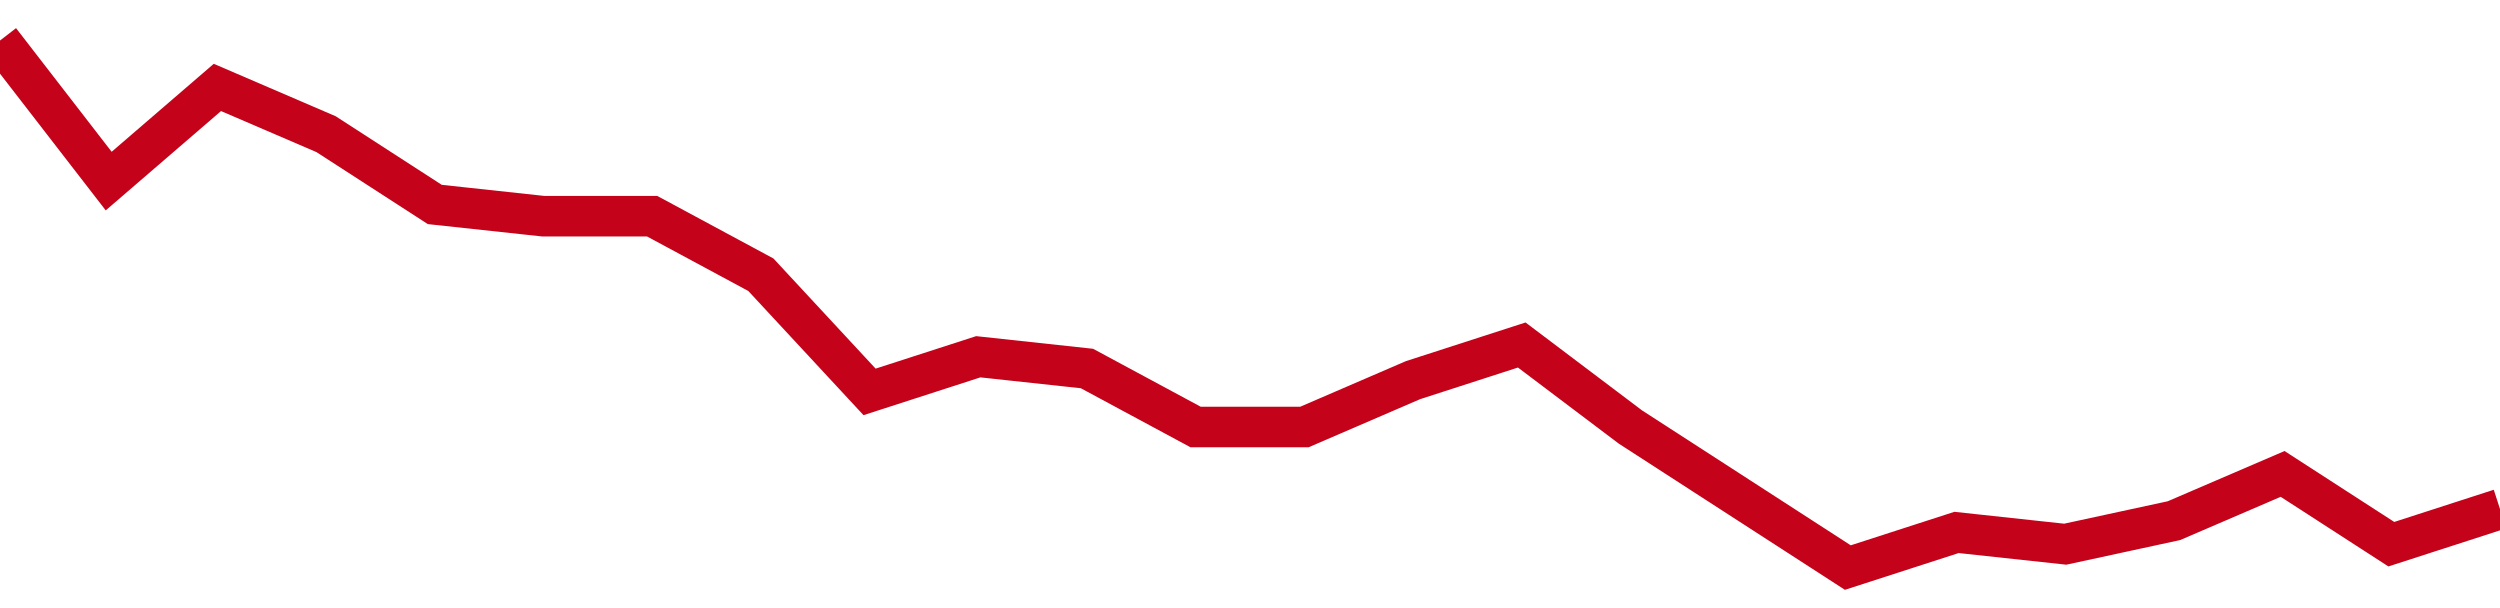 <!-- Generated with https://github.com/jxxe/sparkline/ --><svg viewBox="0 0 185 45" class="sparkline" xmlns="http://www.w3.org/2000/svg"><path class="sparkline--fill" d="M 0 3 L 0 3 L 8.043 13.4 L 16.087 6.47 L 24.13 9.93 L 32.174 15.13 L 40.217 16 L 48.261 16 L 56.304 20.33 L 64.348 29 L 72.391 26.4 L 80.435 27.27 L 88.478 31.6 L 96.522 31.6 L 104.565 28.13 L 112.609 25.53 L 120.652 31.6 L 128.696 36.8 L 136.739 42 L 144.783 39.4 L 152.826 40.27 L 160.87 38.53 L 168.913 35.07 L 176.957 40.27 L 185 37.67 V 45 L 0 45 Z" stroke="none" fill="none" ></path><path class="sparkline--line" d="M 0 3 L 0 3 L 8.043 13.4 L 16.087 6.47 L 24.13 9.93 L 32.174 15.13 L 40.217 16 L 48.261 16 L 56.304 20.33 L 64.348 29 L 72.391 26.4 L 80.435 27.27 L 88.478 31.6 L 96.522 31.6 L 104.565 28.13 L 112.609 25.53 L 120.652 31.6 L 128.696 36.8 L 136.739 42 L 144.783 39.4 L 152.826 40.27 L 160.87 38.53 L 168.913 35.07 L 176.957 40.27 L 185 37.67" fill="none" stroke-width="3" stroke="#C4021A" ></path></svg>